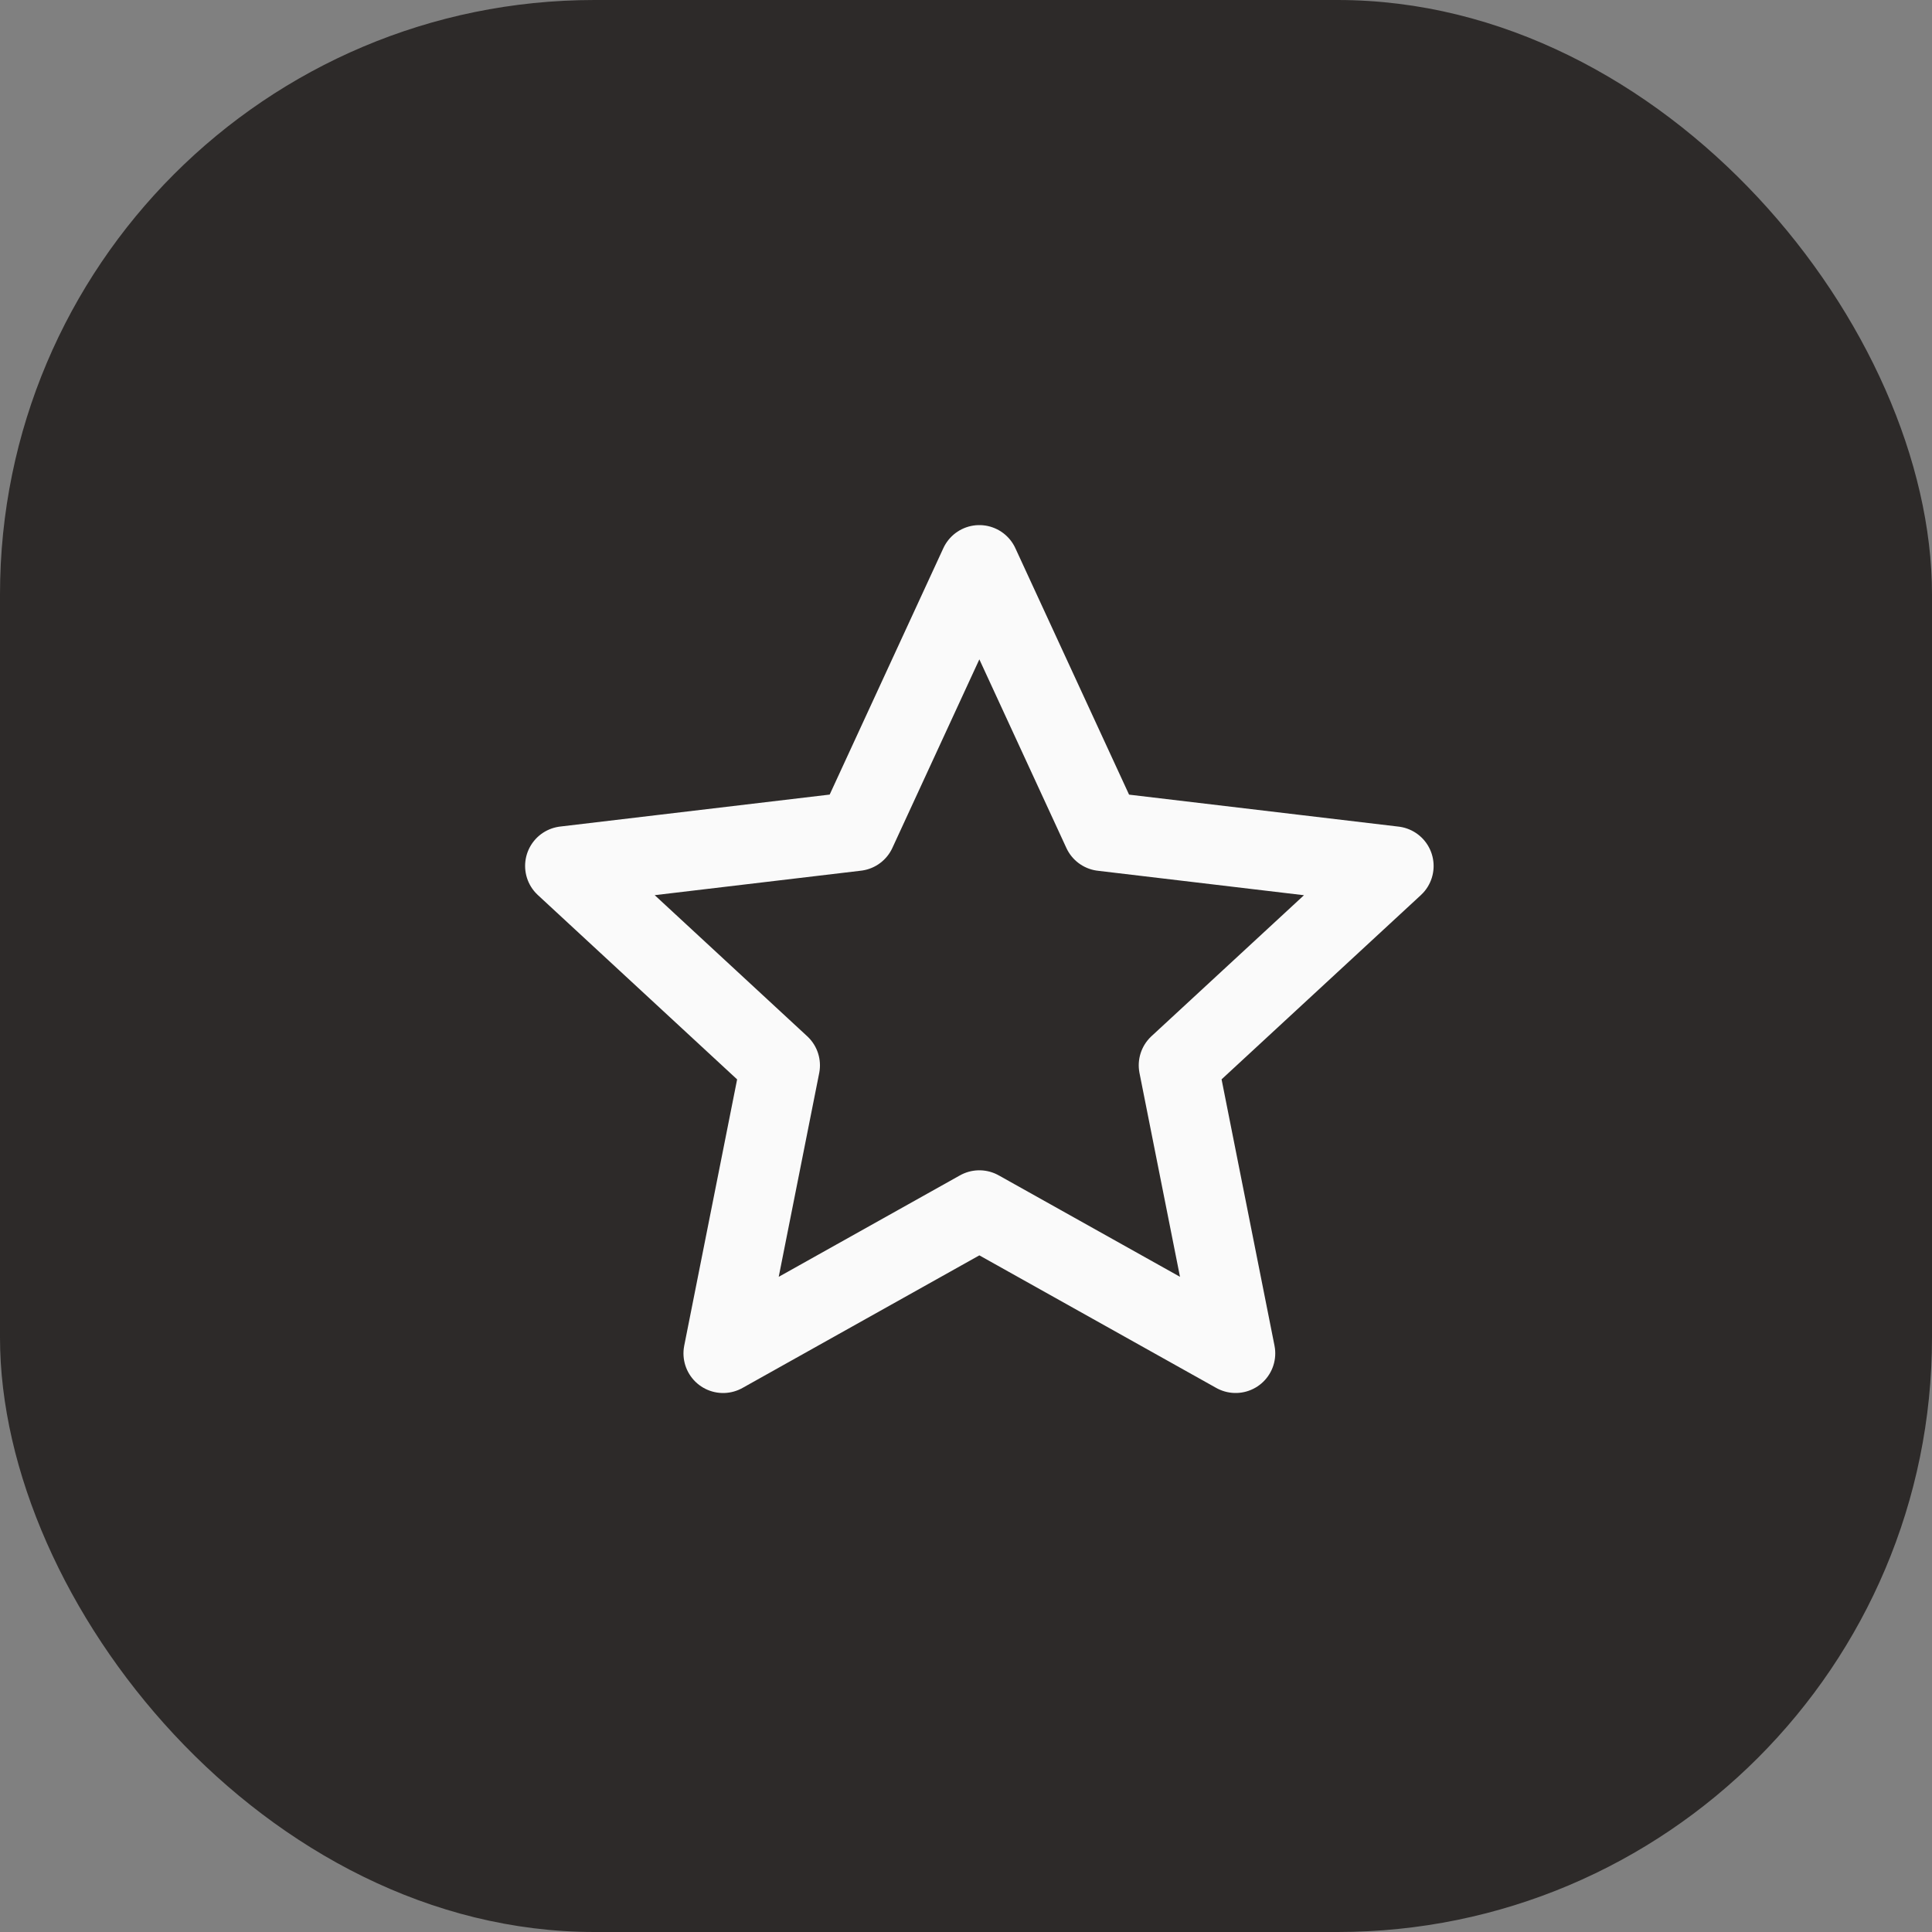 <?xml version="1.0" encoding="UTF-8"?>
<svg width="65px" height="65px" viewBox="0 0 65 65" version="1.1" xmlns="http://www.w3.org/2000/svg" xmlns:xlink="http://www.w3.org/1999/xlink">
    <rect x="0" y="0" width="65" height="65" fill="#808080" stroke="none"/>
    <title>icon-star</title>
    <g id="Symbols" stroke="none" stroke-width="1" fill="none" fill-rule="evenodd">
        <g id="icon-star">
            <rect id="Rectangle-Copy-5" fill="#2D2A29" x="0" y="0" width="65" height="65" rx="20"></rect>
            <g id="Group" transform="translate(19, 19)" stroke="#FAFAFA" stroke-linejoin="round" stroke-width="2.667">
                <polygon id="Path" points="13.949 0 18.088 8.971 27.899 10.135 20.645 16.841 22.571 26.532 13.949 21.707 5.328 26.533 7.253 16.843 -2.96059473e-16 10.133 9.812 8.969"></polygon>
            </g>
        </g>
    </g>
</svg>